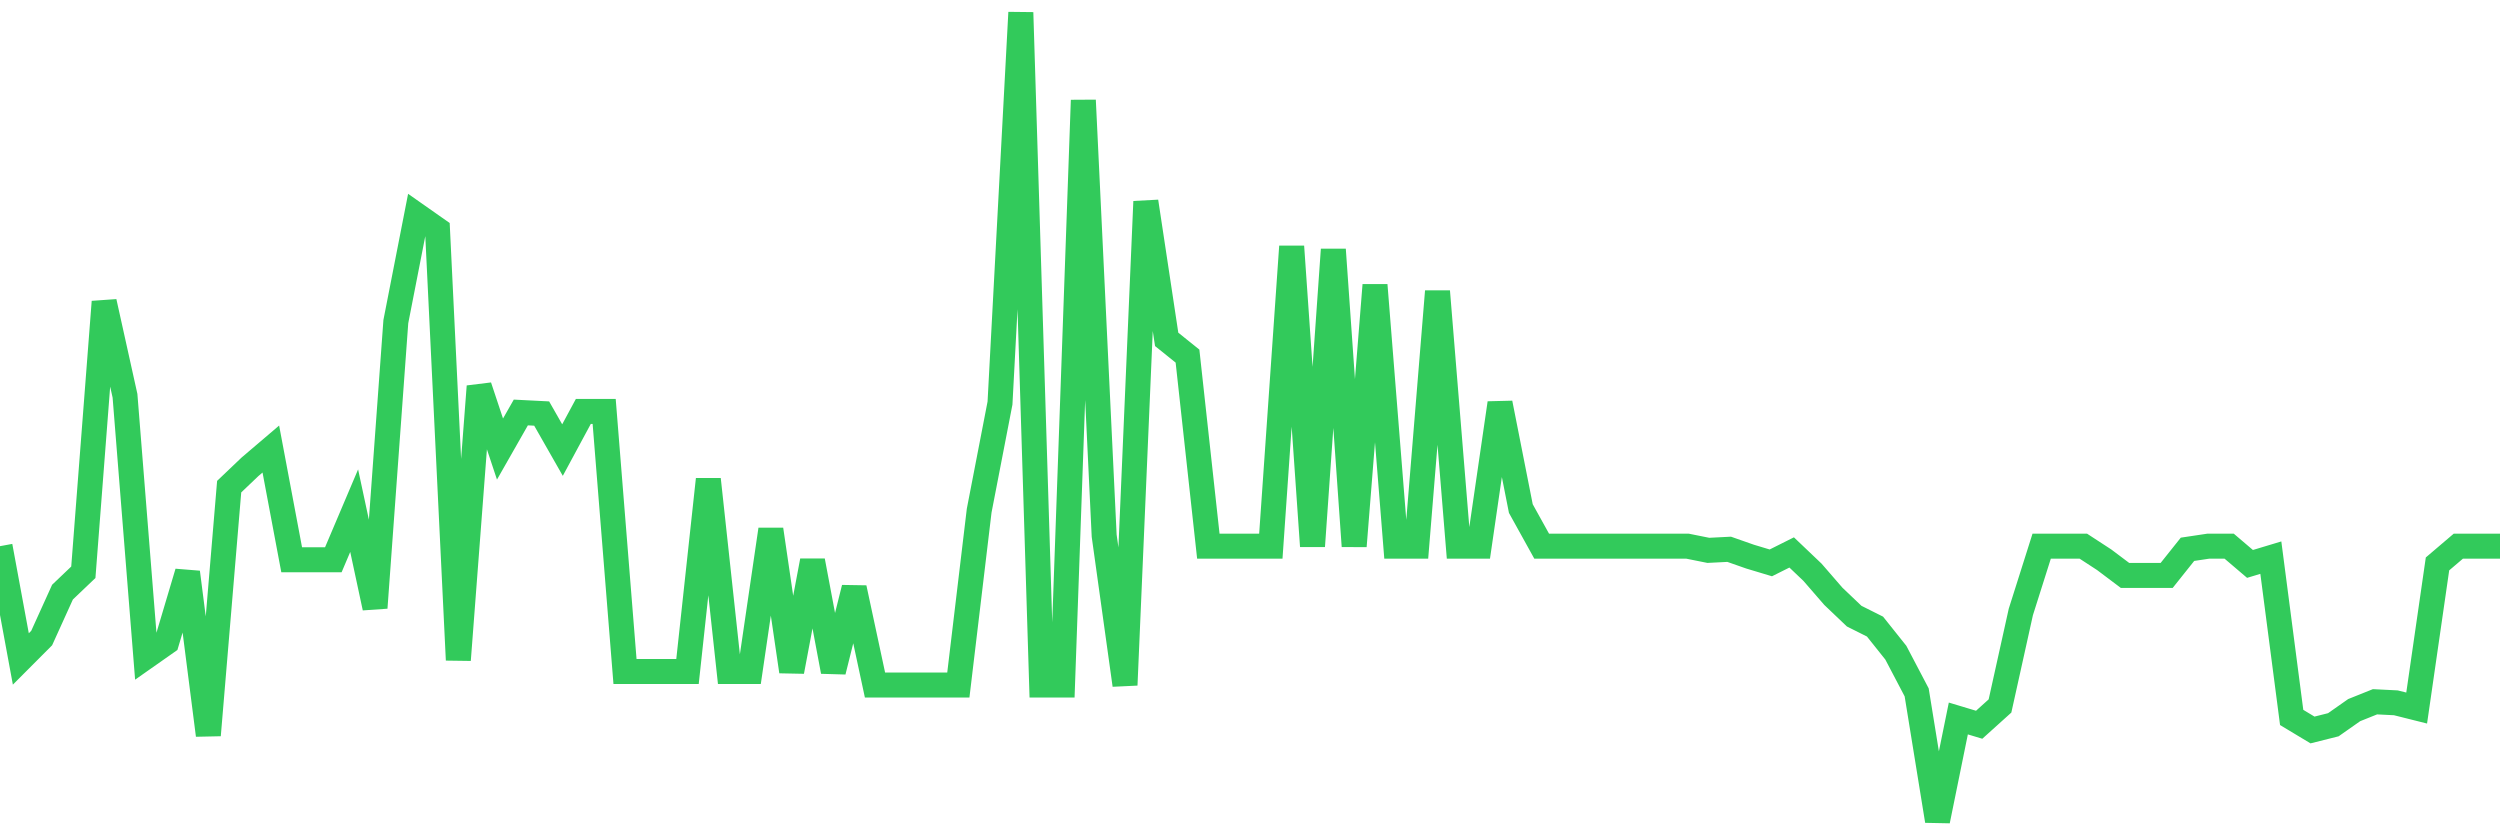 <svg
  xmlns="http://www.w3.org/2000/svg"
  xmlns:xlink="http://www.w3.org/1999/xlink"
  width="120"
  height="40"
  viewBox="0 0 120 40"
  preserveAspectRatio="none"
>
  <polyline
    points="0,26.216 1,31.63 2,30.627 3,28.422 4,27.469 5,14.486 6,18.997 7,31.53 8,30.828 9,27.469 10,35.289 11,23.359 12,22.406 13,21.554 14,26.868 15,26.868 16,26.868 17,24.512 18,29.174 19,15.438 20,10.325 21,11.027 22,31.68 23,18.546 24,21.554 25,19.799 26,19.85 27,21.604 28,19.749 29,19.749 30,32.232 31,32.232 32,32.232 33,32.232 34,23.008 35,32.232 36,32.232 37,25.414 38,32.232 39,26.918 40,32.232 41,28.221 42,32.883 43,32.883 44,32.883 45,32.883 46,32.883 47,24.512 48,19.348 49,0.6 50,32.883 51,32.883 52,4.811 53,25.715 54,32.883 55,9.673 56,16.29 57,17.093 58,26.216 59,26.216 60,26.216 61,26.216 62,11.829 63,26.216 64,11.979 65,26.216 66,13.684 67,26.216 68,26.216 69,13.984 70,26.216 71,26.216 72,19.348 73,24.411 74,26.216 75,26.216 76,26.216 77,26.216 78,26.216 79,26.216 80,26.216 81,26.216 82,26.417 83,26.366 84,26.717 85,27.018 86,26.517 87,27.469 88,28.622 89,29.575 90,30.076 91,31.329 92,33.234 93,39.4 94,34.487 95,34.788 96,33.886 97,29.374 98,26.216 99,26.216 100,26.216 101,26.868 102,27.62 103,27.62 104,27.62 105,26.366 106,26.216 107,26.216 108,27.068 109,26.767 110,34.437 111,35.039 112,34.788 113,34.086 114,33.685 115,33.735 116,33.986 117,27.068 118,26.216 119,26.216 120,26.216"
    fill="none"
    stroke="#32ca5b"
    stroke-width="1.2"
  >
  </polyline>
</svg>